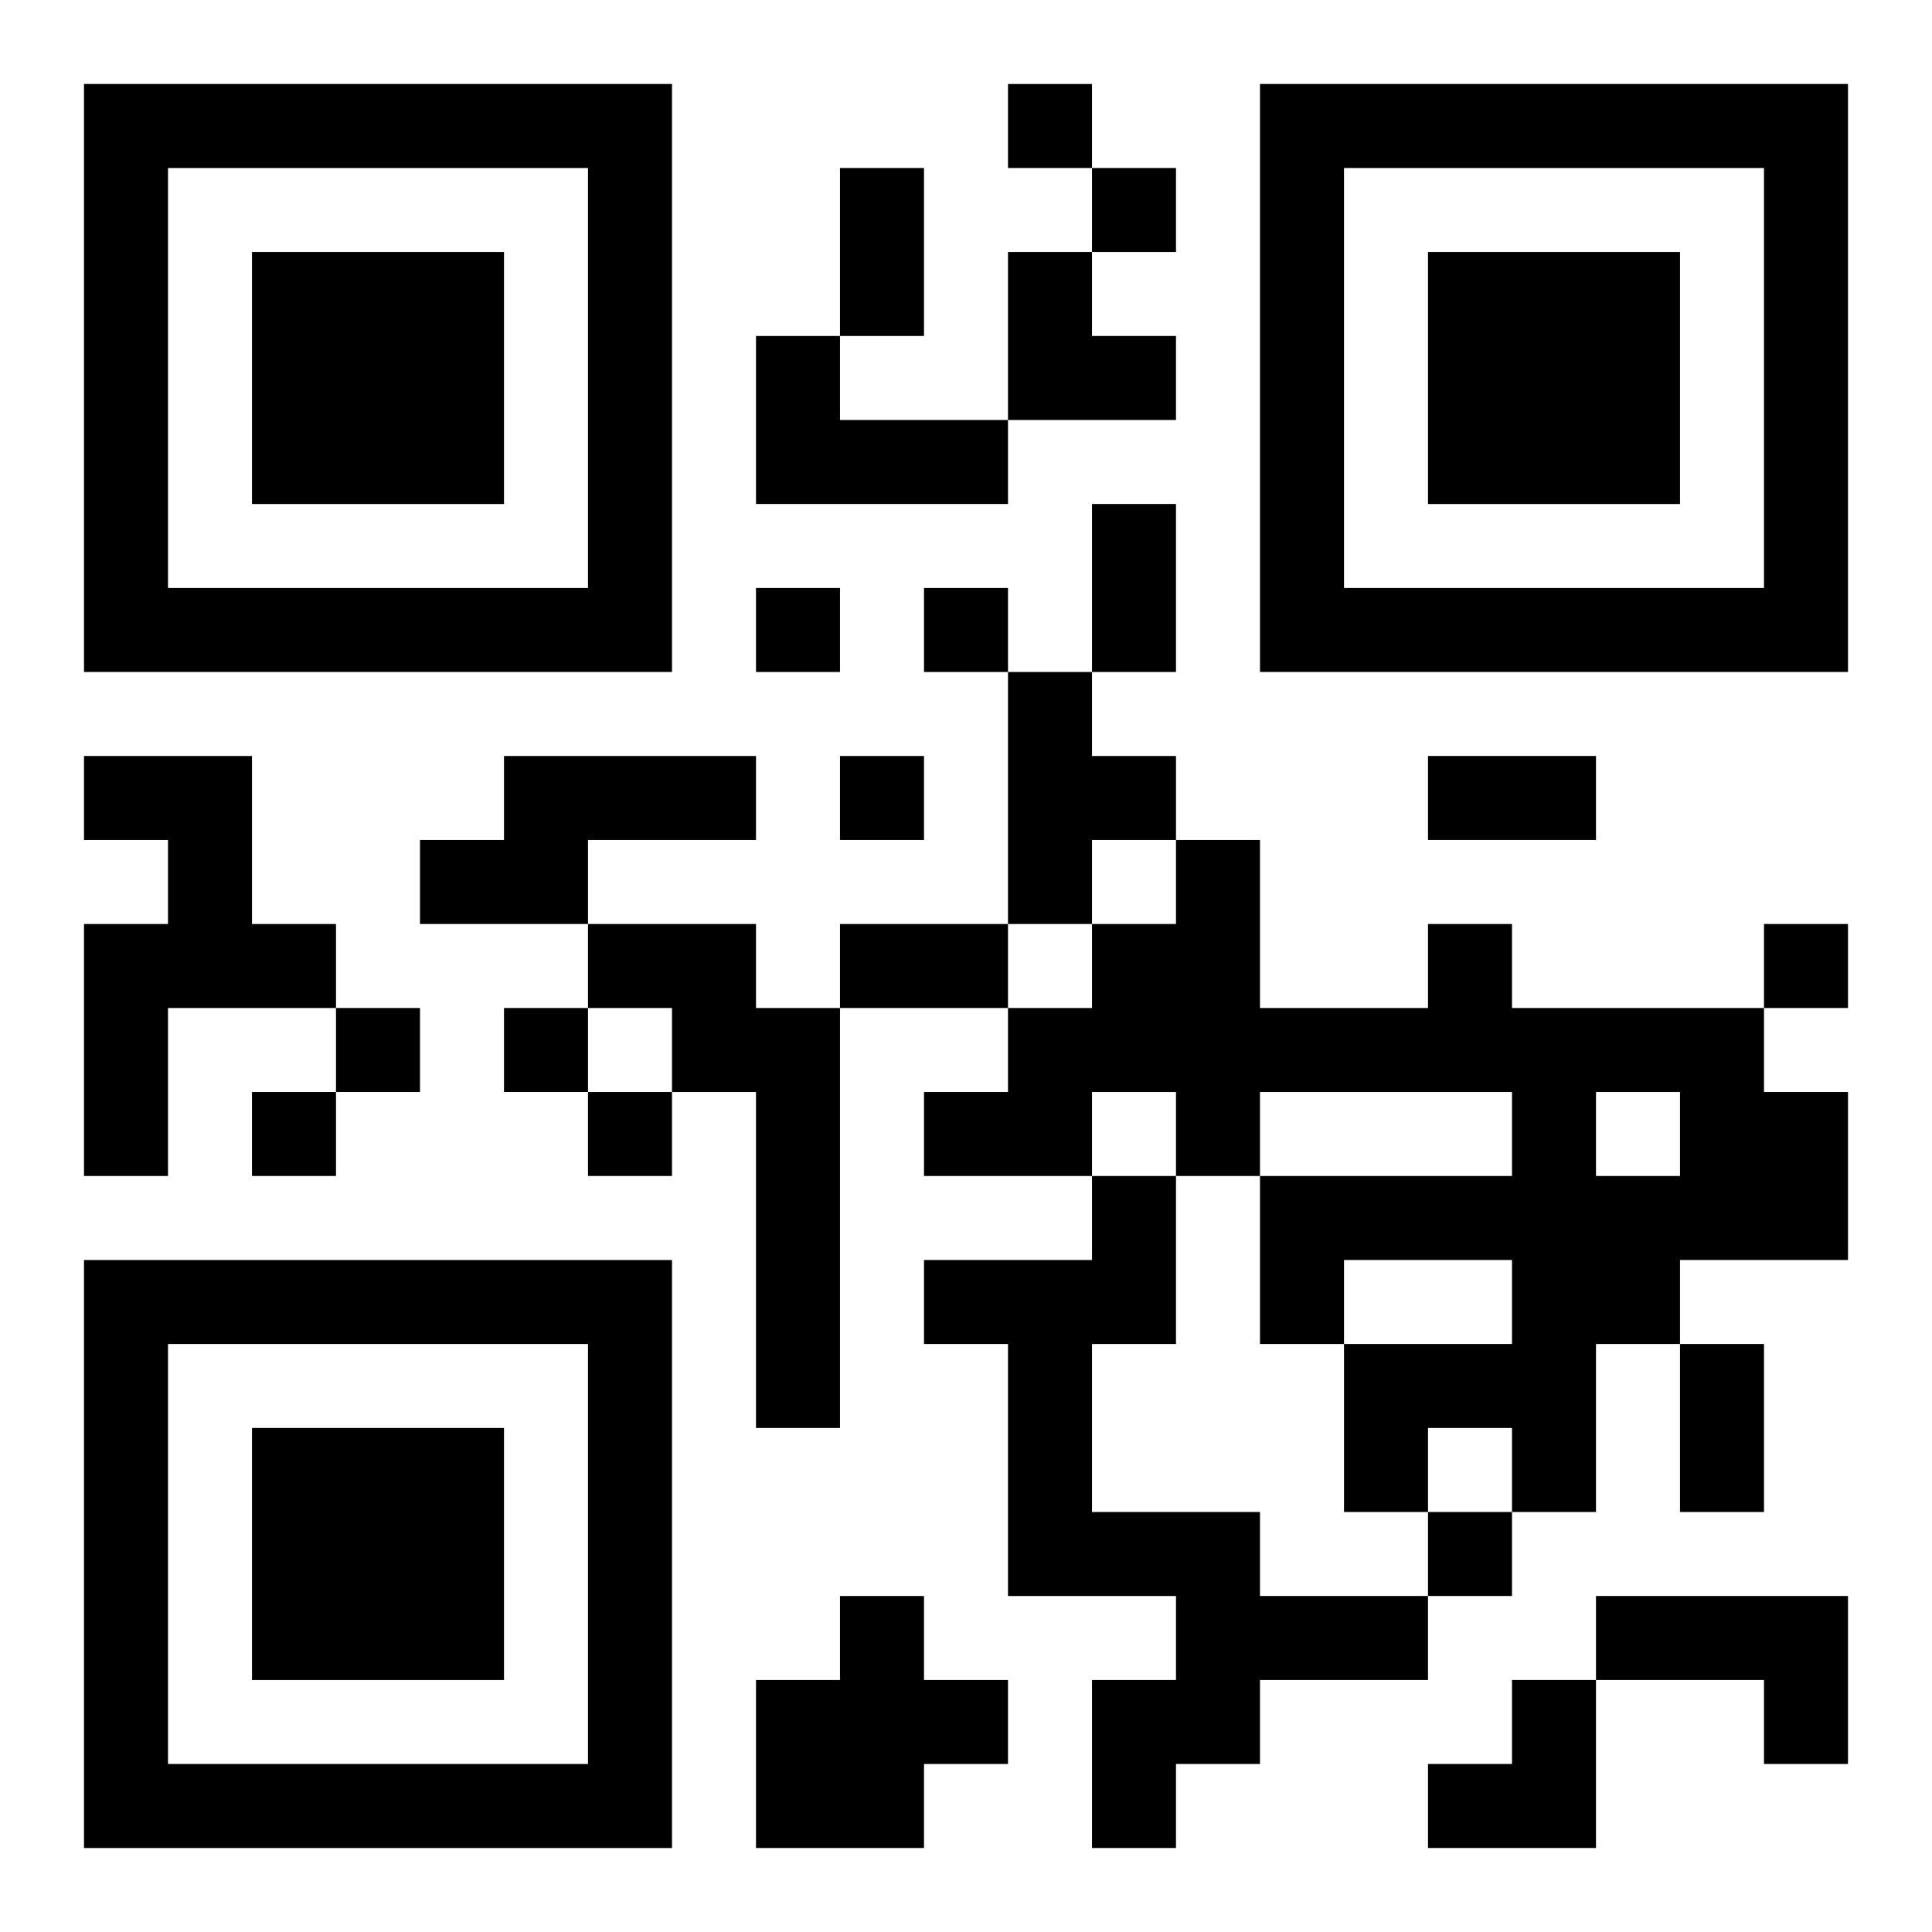 <?xml version="1.0" encoding="UTF-8"?>
<svg width="250" height="250" baseProfile="full" version="1.1" viewBox="-1 -1 23 23" xmlns="http://www.w3.org/2000/svg" xmlns:xlink="http://www.w3.org/1999/xlink"><symbol id="a"><path d="m0 7v7h7v-7h-7zm1 1h5v5h-5v-5zm1 1v3h3v-3h-3z"/></symbol><use y="-7" xlink:href="#a"/><use y="7" xlink:href="#a"/><use x="14" y="-7" xlink:href="#a"/><path d="m8 3h1v1h2v1h-3v-2m3 4h1v1h1v1h-1v1h-1v-3m-11 1h2v2h1v1h-2v2h-1v-3h1v-1h-1v-1m5 0h3v1h-2v1h-2v-1h1v-1m1 2h2v1h1v5h-1v-4h-1v-1h-1v-1m10 0h1v1h3v1h1v2h-2v1h-1v2h-1v-1h-1v1h-1v-2h2v-1h-2v1h-1v-2h3v-1h-3v1h-1v-1h-1v1h-2v-1h1v-1h1v-1h1v-1h1v2h2v-1m2 2v1h1v-1h-1m-6 1h1v2h-1v2h2v1h2v1h-2v1h-1v1h-1v-2h1v-1h-2v-3h-1v-1h2v-1m-3 5h1v1h1v1h-1v1h-2v-2h1v-1m9 0h3v2h-1v-1h-2v-1m-7-18v1h1v-1h-1m1 1v1h1v-1h-1m-4 5v1h1v-1h-1m2 0v1h1v-1h-1m-1 2v1h1v-1h-1m11 2v1h1v-1h-1m-17 1v1h1v-1h-1m2 0v1h1v-1h-1m-3 1v1h1v-1h-1m4 0v1h1v-1h-1m10 5v1h1v-1h-1m-7-16h1v2h-1v-2m3 4h1v2h-1v-2m4 3h2v1h-2v-1m-7 2h2v1h-2v-1m10 5h1v2h-1v-2m-8-13h1v1h1v1h-2zm5 17m1 0h1v2h-2v-1h1z"/></svg>
